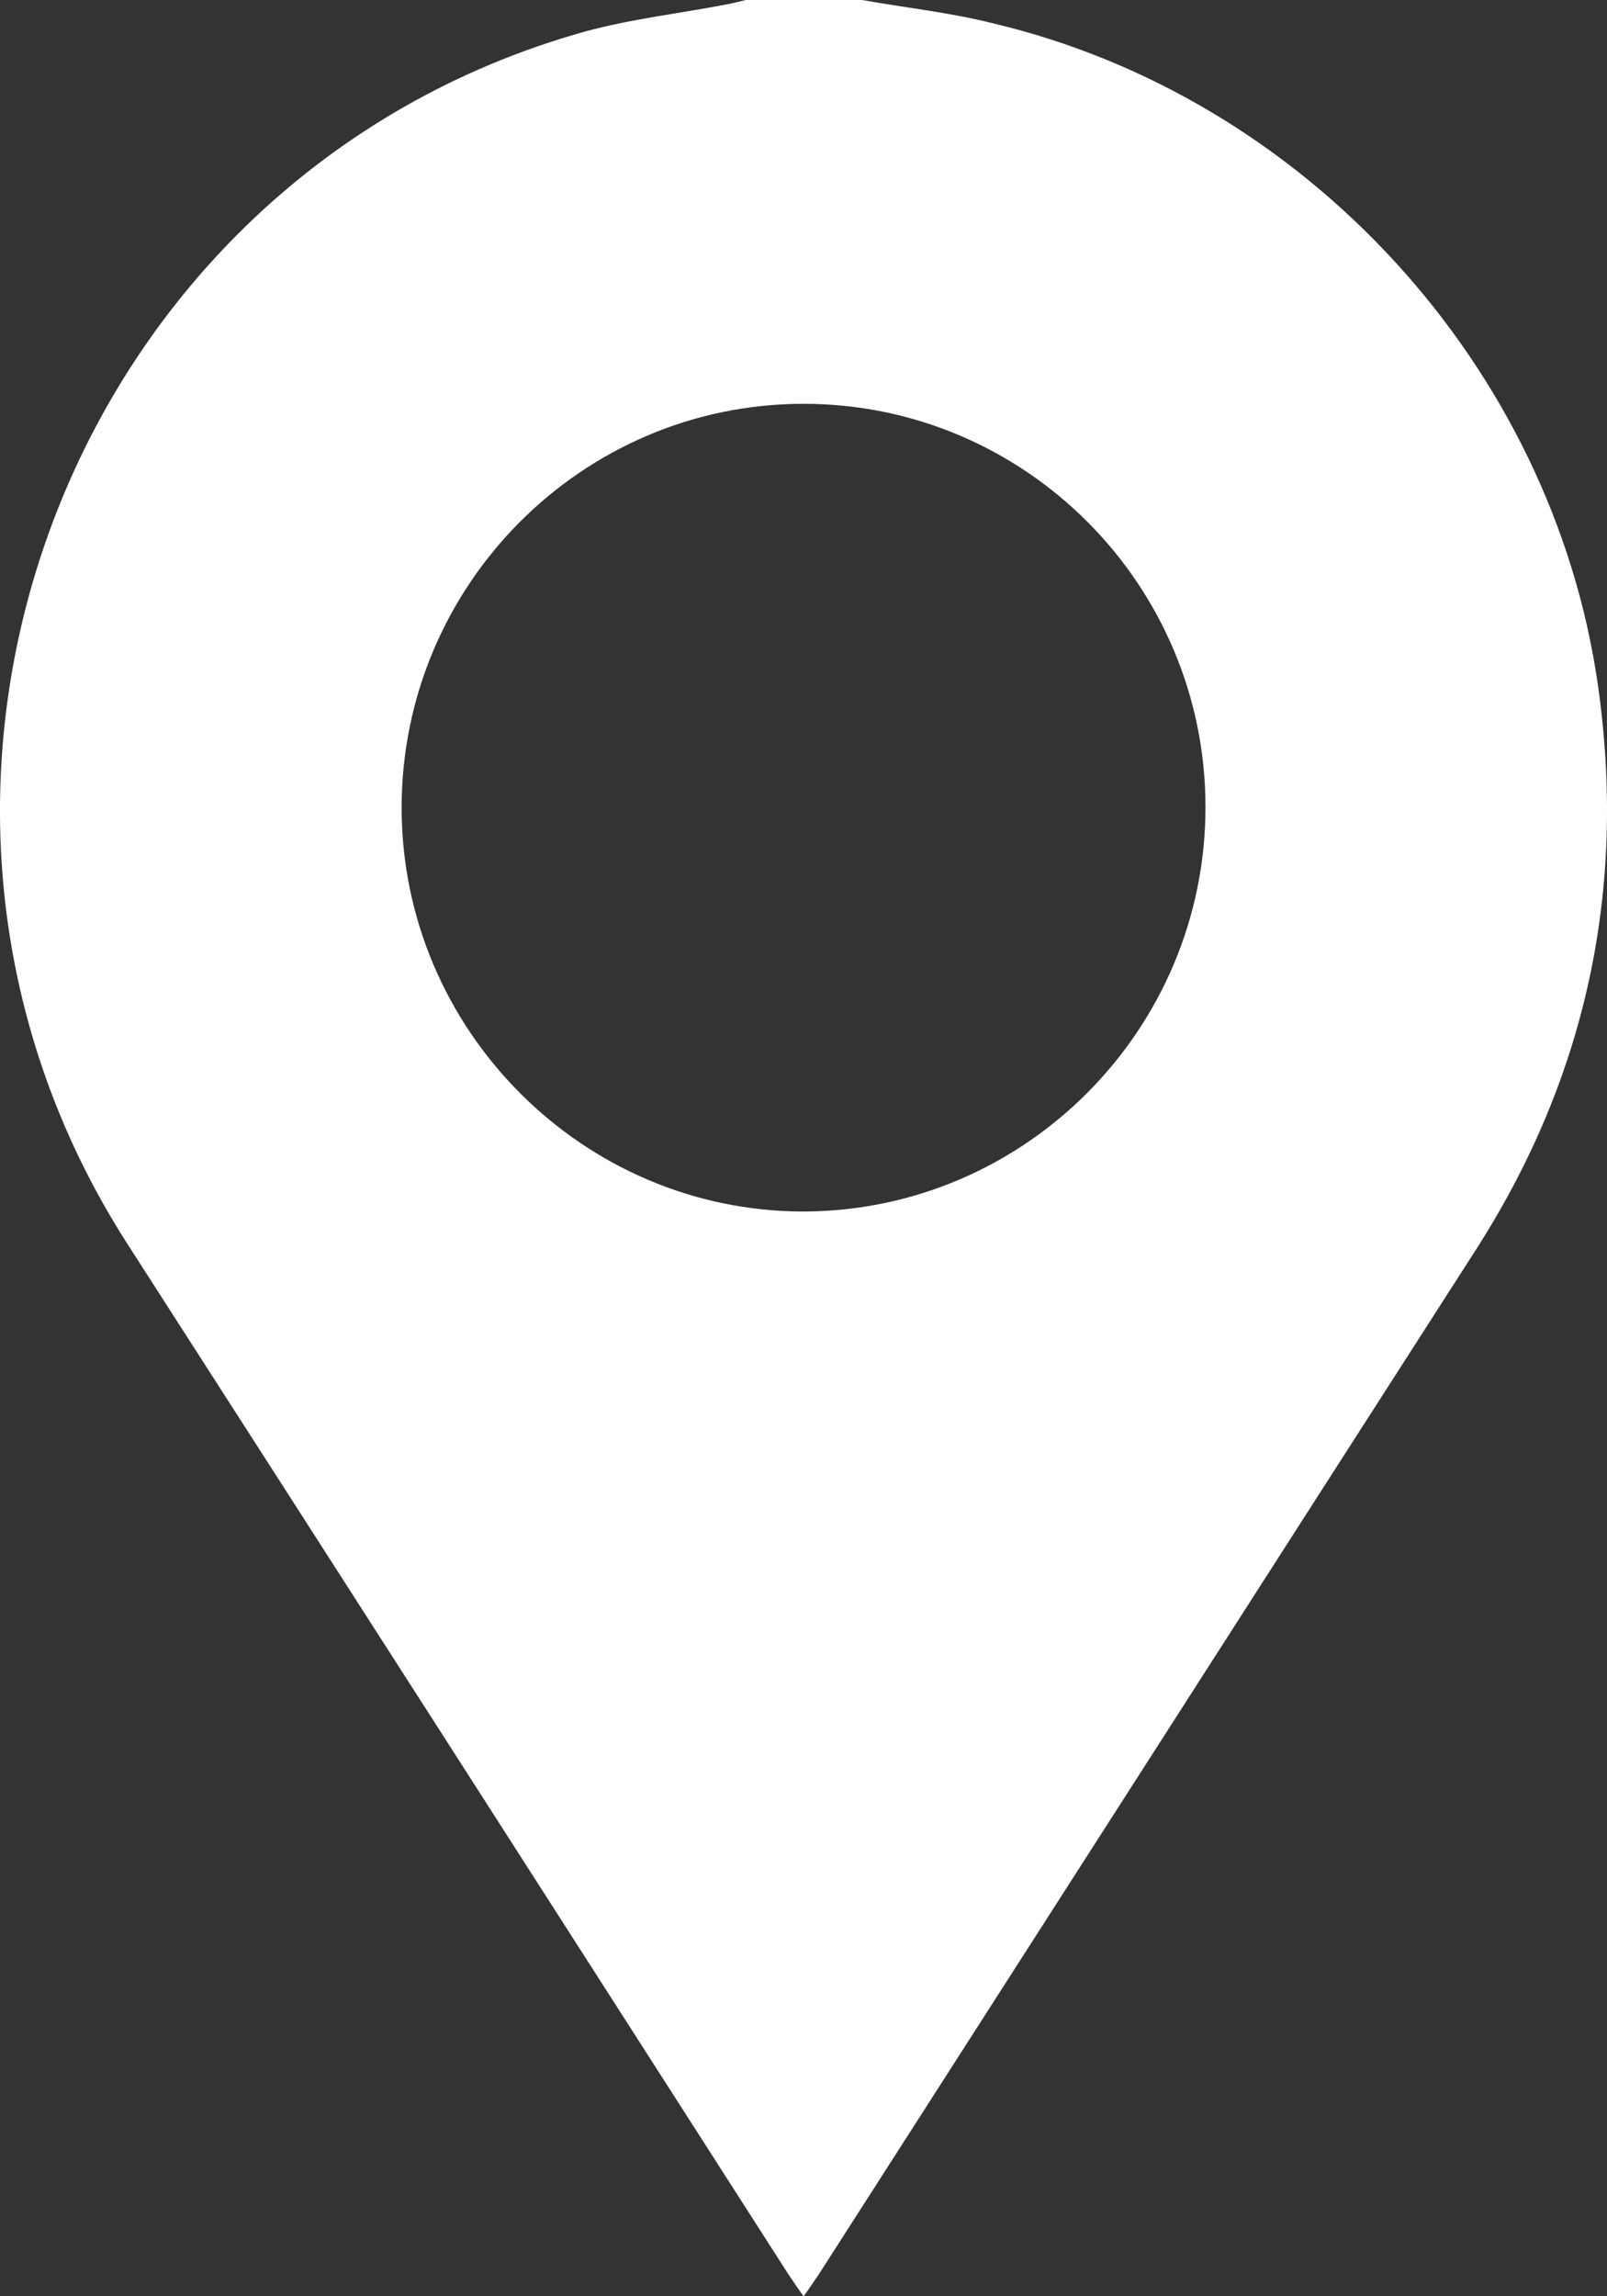 <?xml version="1.0" encoding="UTF-8"?> <svg xmlns="http://www.w3.org/2000/svg" width="14" height="20" viewBox="0 0 14 20" fill="none"><rect x="0" y="0" width="14" height="20" fill="#333333" stroke="none"/> <path d="M7.509 0C7.893 0.068 8.277 0.109 8.65 0.203C11.379 0.849 13.521 3.194 13.92 5.961C14.175 7.738 13.822 9.39 12.847 10.902C10.943 13.867 9.044 16.832 7.141 19.797C7.099 19.859 7.058 19.922 7.001 20C6.944 19.922 6.902 19.859 6.861 19.797C4.947 16.811 3.033 13.825 1.113 10.839C-1.428 6.889 0.584 1.537 5.092 0.276C5.507 0.162 5.943 0.115 6.368 0.031C6.409 0.021 6.456 0.01 6.498 0C6.835 0 7.172 0 7.509 0ZM10.502 7.03C10.502 5.091 8.93 3.517 7.001 3.517C5.071 3.517 3.499 5.096 3.499 7.035C3.499 8.968 5.076 10.552 7.001 10.552C8.93 10.547 10.502 8.968 10.502 7.03Z" fill="white"></path> </svg> 